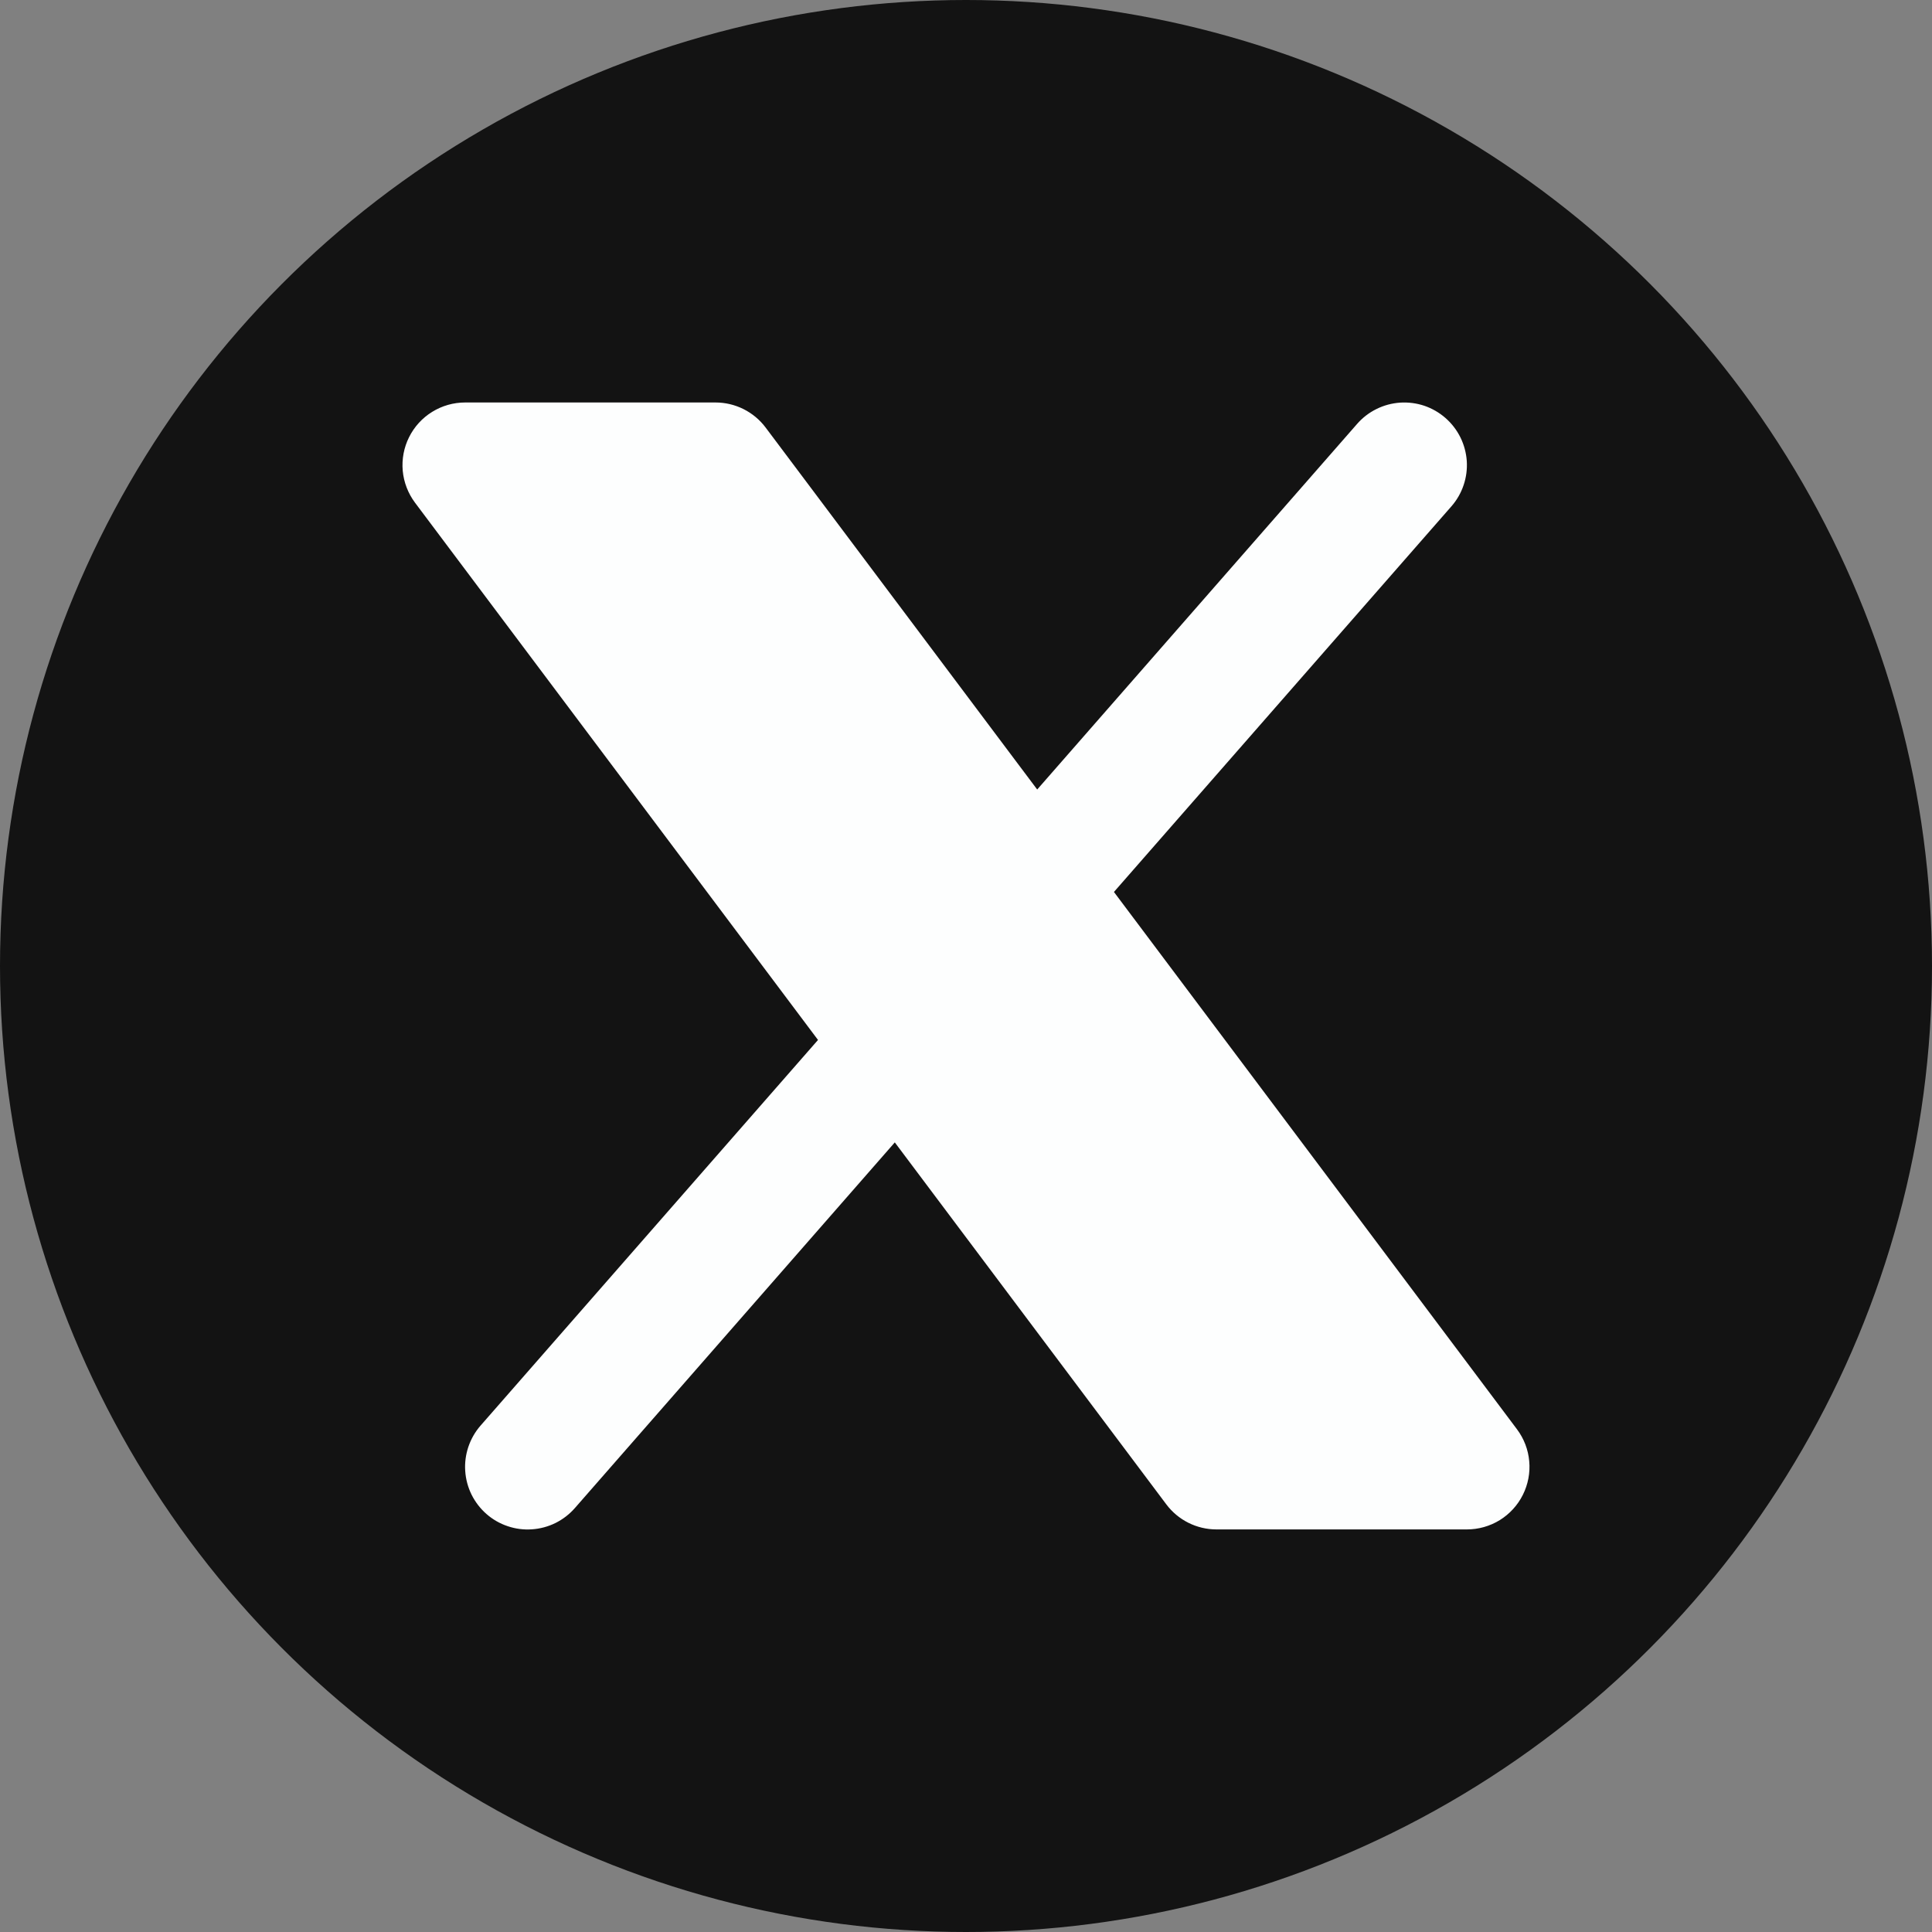 <svg width="40" height="40" viewBox="0 0 40 40" fill="none" xmlns="http://www.w3.org/2000/svg">
<rect x="0" y="0" width="40" height="40" fill="#808080" stroke="none"/>
<circle cx="20" cy="20" r="20" fill="#131313"/>
<path d="M30.05 10.483C30.162 10.355 30.248 10.206 30.302 10.045C30.357 9.884 30.379 9.713 30.368 9.543C30.356 9.373 30.311 9.207 30.236 9.055C30.16 8.902 30.055 8.766 29.927 8.654C29.799 8.542 29.65 8.456 29.489 8.401C29.328 8.347 29.157 8.325 28.987 8.336C28.817 8.348 28.651 8.392 28.499 8.468C28.346 8.543 28.21 8.648 28.098 8.776L21.474 16.346L15.851 8.851C15.731 8.691 15.574 8.56 15.394 8.47C15.214 8.38 15.016 8.333 14.815 8.333H9.629C9.389 8.333 9.153 8.4 8.948 8.527C8.743 8.653 8.578 8.834 8.47 9.05C8.362 9.265 8.317 9.506 8.338 9.746C8.36 9.985 8.448 10.214 8.592 10.407L16.936 21.531L9.949 29.516C9.837 29.644 9.752 29.793 9.697 29.955C9.643 30.116 9.62 30.286 9.632 30.456C9.643 30.626 9.688 30.792 9.763 30.945C9.839 31.097 9.944 31.234 10.072 31.346C10.2 31.458 10.349 31.544 10.511 31.598C10.672 31.653 10.842 31.675 11.012 31.663C11.182 31.652 11.348 31.607 11.501 31.532C11.653 31.456 11.79 31.351 11.902 31.223L18.526 23.652L24.148 31.147C24.269 31.308 24.425 31.438 24.605 31.528C24.785 31.618 24.984 31.665 25.185 31.665H30.37C30.611 31.665 30.847 31.598 31.052 31.472C31.256 31.345 31.422 31.164 31.529 30.949C31.637 30.733 31.683 30.492 31.661 30.253C31.64 30.013 31.552 29.784 31.407 29.591L23.063 18.467L30.05 10.483Z" fill="#FDFEFE"/>
</svg>
